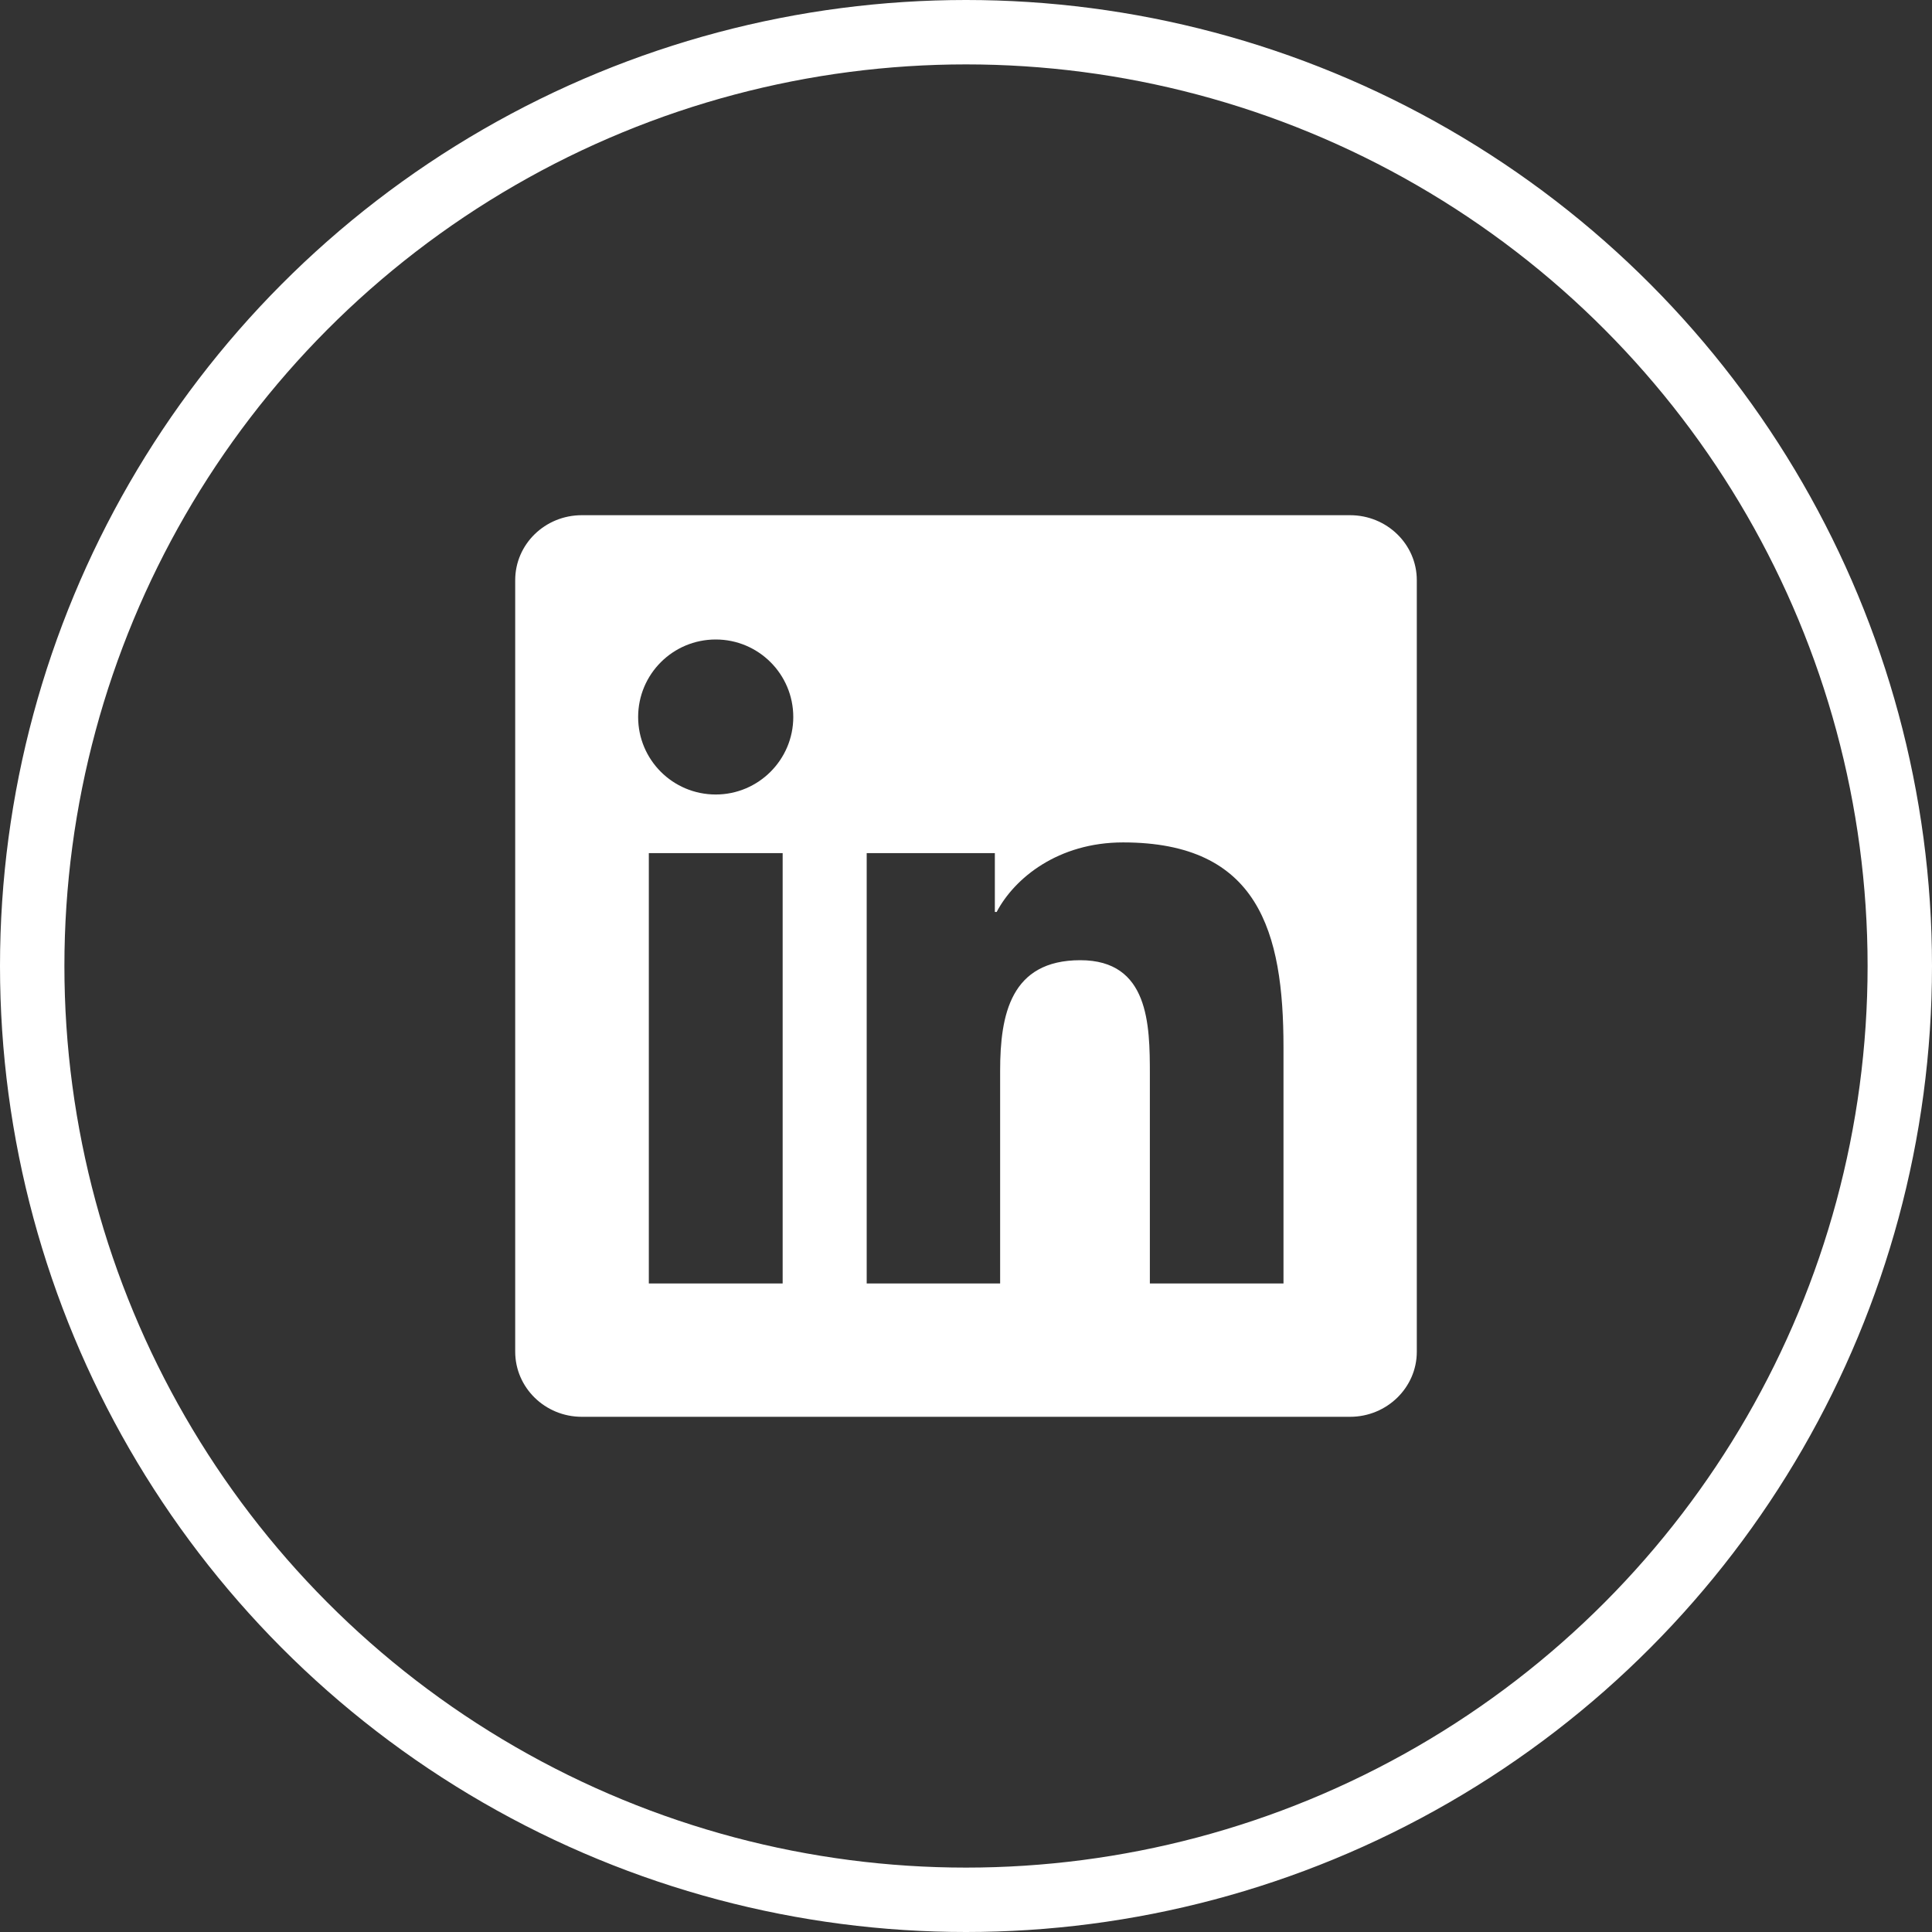 <svg width="30" height="30" viewBox="0 0 30 30" fill="none" xmlns="http://www.w3.org/2000/svg">
<rect x="0" y="0" width="30" height="30" fill="#333333" stroke="none"/>
<g clip-path="url(#clip0_1970_5499)">
<path d="M20.964 8H9.034C8.462 8 8 8.451 8 9.009V20.988C8 21.546 8.462 22 9.034 22H20.964C21.535 22 22 21.546 22 20.991V9.009C22 8.451 21.535 8 20.964 8ZM12.153 19.93H10.075V13.247H12.153V19.93ZM11.114 12.337C10.447 12.337 9.909 11.798 9.909 11.134C9.909 10.469 10.447 9.93 11.114 9.93C11.779 9.93 12.318 10.469 12.318 11.134C12.318 11.795 11.779 12.337 11.114 12.337ZM19.93 19.93H17.855V16.682C17.855 15.908 17.841 14.91 16.775 14.91C15.694 14.91 15.53 15.755 15.53 16.627V19.93H13.458V13.247H15.448V14.161H15.476C15.752 13.636 16.43 13.081 17.439 13.081C19.542 13.081 19.93 14.464 19.93 16.263V19.93V19.93Z" fill="white"/>
</g>
<circle cx="15" cy="15" r="14.5" stroke="white"/>
<defs>
<clipPath id="clip0_1970_5499">
<rect width="14" height="14" fill="white" transform="translate(8 8)"/>
</clipPath>
</defs>
</svg>
